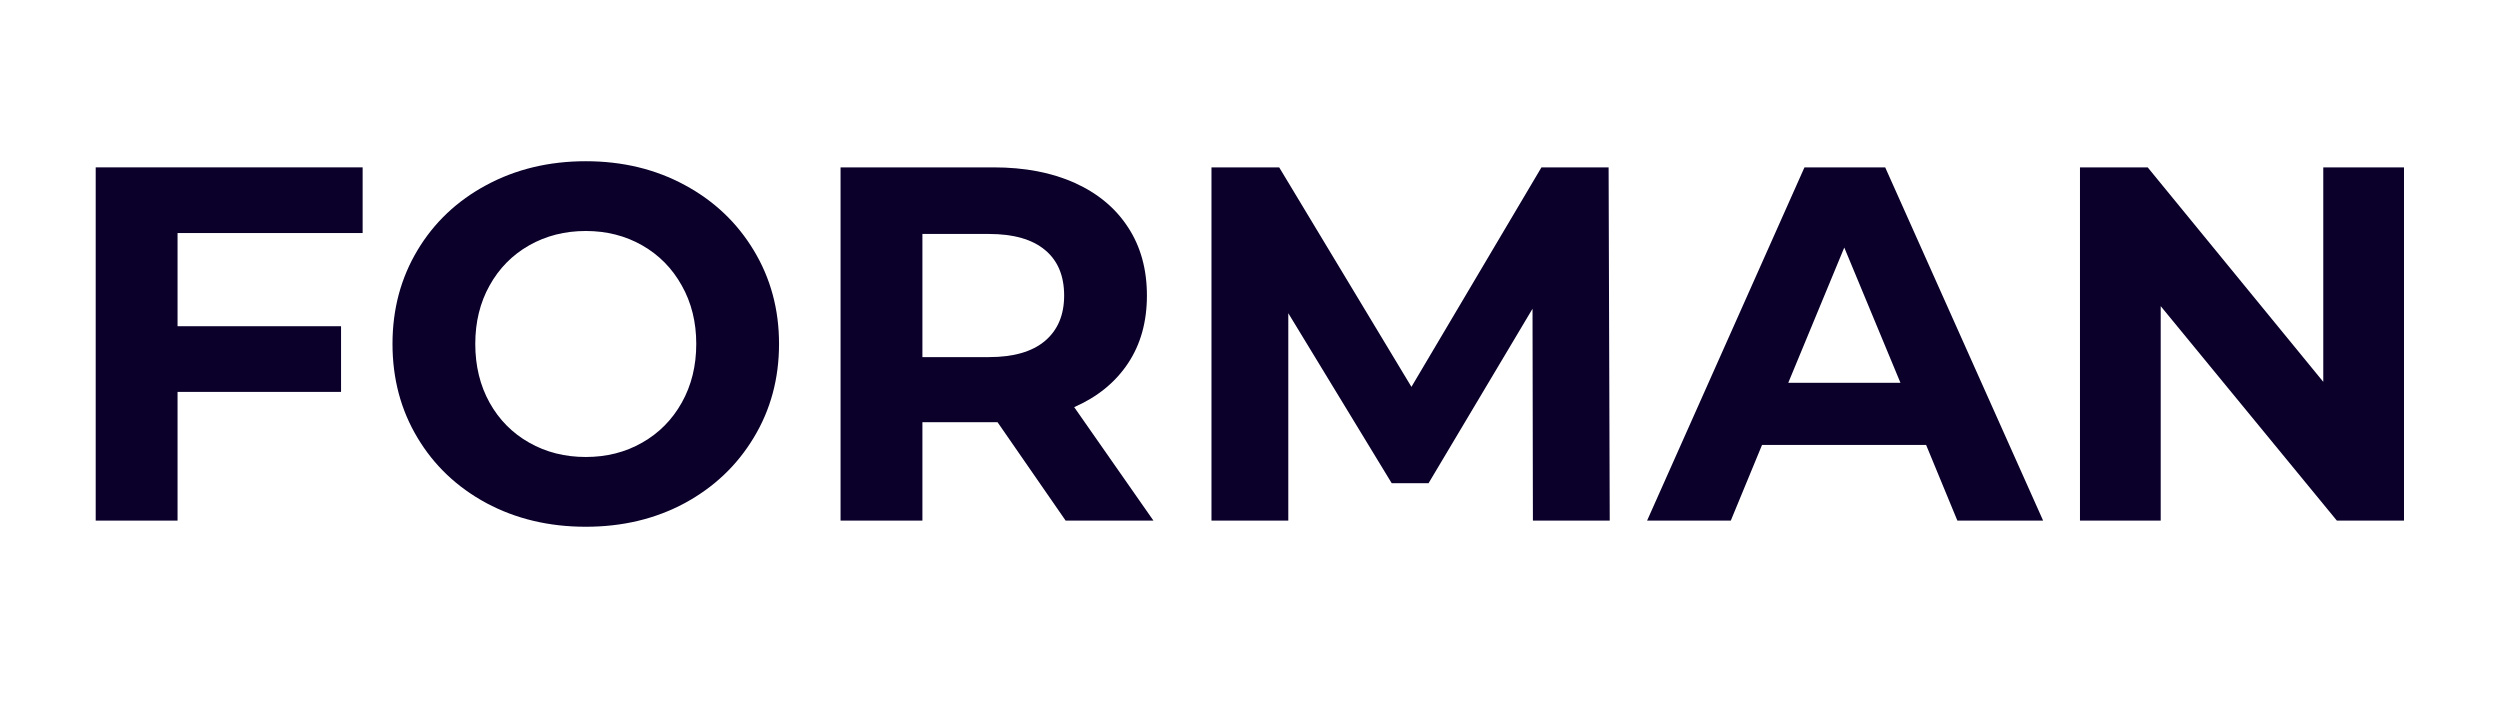 <svg xmlns="http://www.w3.org/2000/svg" xmlns:xlink="http://www.w3.org/1999/xlink" width="280" zoomAndPan="magnify" viewBox="0 0 210 60" height="80" preserveAspectRatio="xMidYMid meet" version="1.0"><defs><g/></defs><g fill="#0a0029" fill-opacity="1"><g transform="translate(4.523, 43.731)"><g><path d="M 10.391 -24.156 L 10.391 -16.328 L 24.125 -16.328 L 24.125 -10.812 L 10.391 -10.812 L 10.391 0 L 3.516 0 L 3.516 -29.672 L 25.938 -29.672 L 25.938 -24.156 Z M 10.391 -24.156 "/></g></g></g><g fill="#0a0029" fill-opacity="1"><g transform="translate(31.314, 43.731)"><g><path d="M 17.891 0.516 C 14.805 0.516 12.023 -0.145 9.547 -1.469 C 7.078 -2.801 5.145 -4.633 3.75 -6.969 C 2.352 -9.301 1.656 -11.926 1.656 -14.844 C 1.656 -17.75 2.352 -20.367 3.75 -22.703 C 5.145 -25.035 7.078 -26.863 9.547 -28.188 C 12.023 -29.52 14.805 -30.188 17.891 -30.188 C 20.973 -30.188 23.742 -29.52 26.203 -28.188 C 28.66 -26.863 30.594 -25.035 32 -22.703 C 33.414 -20.367 34.125 -17.75 34.125 -14.844 C 34.125 -11.926 33.414 -9.301 32 -6.969 C 30.594 -4.633 28.66 -2.801 26.203 -1.469 C 23.742 -0.145 20.973 0.516 17.891 0.516 Z M 17.891 -5.344 C 19.641 -5.344 21.219 -5.742 22.625 -6.547 C 24.039 -7.348 25.148 -8.469 25.953 -9.906 C 26.766 -11.352 27.172 -13 27.172 -14.844 C 27.172 -16.676 26.766 -18.312 25.953 -19.75 C 25.148 -21.195 24.039 -22.32 22.625 -23.125 C 21.219 -23.926 19.641 -24.328 17.891 -24.328 C 16.141 -24.328 14.555 -23.926 13.141 -23.125 C 11.723 -22.32 10.613 -21.195 9.812 -19.75 C 9.008 -18.312 8.609 -16.676 8.609 -14.844 C 8.609 -13 9.008 -11.352 9.812 -9.906 C 10.613 -8.469 11.723 -7.348 13.141 -6.547 C 14.555 -5.742 16.141 -5.344 17.891 -5.344 Z M 17.891 -5.344 "/></g></g></g><g fill="#0a0029" fill-opacity="1"><g transform="translate(67.091, 43.731)"><g><path d="M 22.422 0 L 16.703 -8.266 L 10.391 -8.266 L 10.391 0 L 3.516 0 L 3.516 -29.672 L 16.359 -29.672 C 18.992 -29.672 21.273 -29.234 23.203 -28.359 C 25.141 -27.484 26.629 -26.238 27.672 -24.625 C 28.723 -23.02 29.25 -21.113 29.25 -18.906 C 29.25 -16.695 28.719 -14.797 27.656 -13.203 C 26.594 -11.609 25.086 -10.383 23.141 -9.531 L 29.797 0 Z M 22.297 -18.906 C 22.297 -20.57 21.758 -21.848 20.688 -22.734 C 19.613 -23.629 18.047 -24.078 15.984 -24.078 L 10.391 -24.078 L 10.391 -13.734 L 15.984 -13.734 C 18.047 -13.734 19.613 -14.188 20.688 -15.094 C 21.758 -16 22.297 -17.27 22.297 -18.906 Z M 22.297 -18.906 "/></g></g></g><g fill="#0a0029" fill-opacity="1"><g transform="translate(98.248, 43.731)"><g><path d="M 30.516 0 L 30.484 -17.797 L 21.75 -3.141 L 18.656 -3.141 L 9.969 -17.422 L 9.969 0 L 3.516 0 L 3.516 -29.672 L 9.203 -29.672 L 20.312 -11.234 L 31.234 -29.672 L 36.875 -29.672 L 36.969 0 Z M 30.516 0 "/></g></g></g><g fill="#0a0029" fill-opacity="1"><g transform="translate(138.731, 43.731)"><g><path d="M 23.062 -6.359 L 9.281 -6.359 L 6.656 0 L -0.375 0 L 12.844 -29.672 L 19.625 -29.672 L 32.891 0 L 25.688 0 Z M 20.906 -11.578 L 16.188 -22.938 L 11.484 -11.578 Z M 20.906 -11.578 "/></g></g></g><g fill="#0a0029" fill-opacity="1"><g transform="translate(171.202, 43.731)"><g><path d="M 30.734 -29.672 L 30.734 0 L 25.094 0 L 10.297 -18.016 L 10.297 0 L 3.516 0 L 3.516 -29.672 L 9.203 -29.672 L 23.953 -11.656 L 23.953 -29.672 Z M 30.734 -29.672 "/></g></g></g></svg>